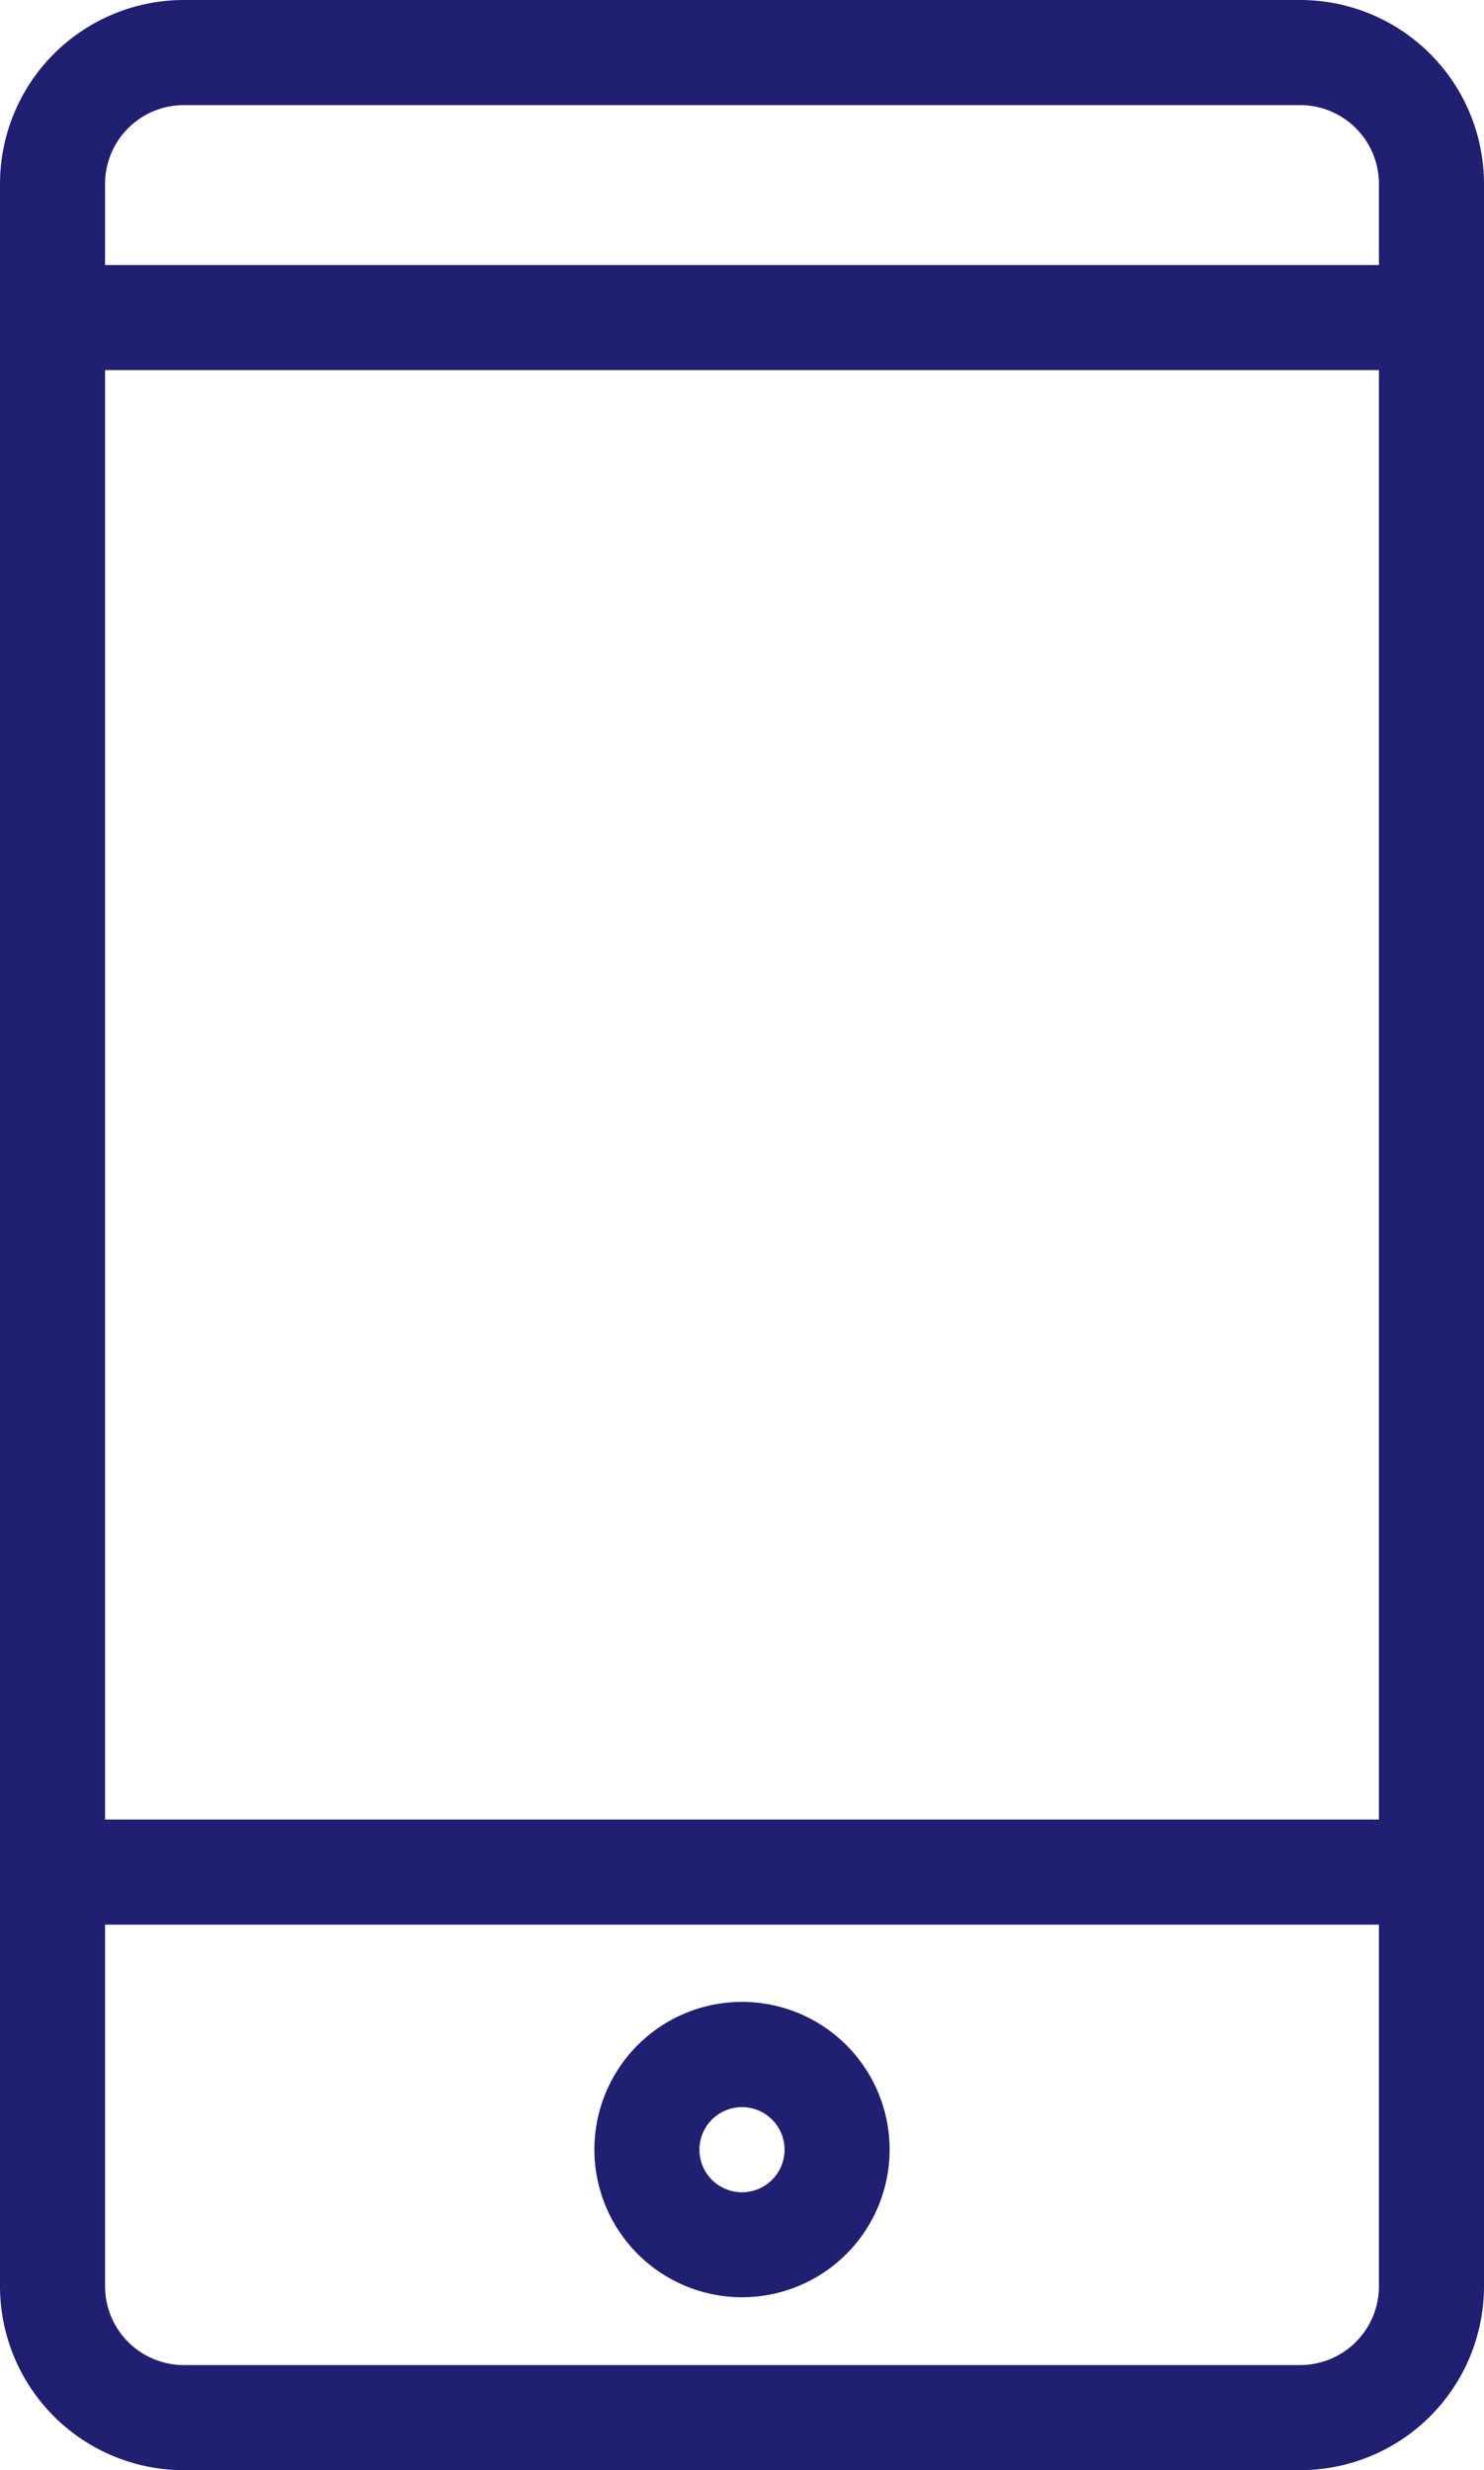 <?xml version="1.0" encoding="UTF-8" standalone="no"?><svg xmlns="http://www.w3.org/2000/svg" xmlns:xlink="http://www.w3.org/1999/xlink" fill="#211f72" height="188" preserveAspectRatio="xMidYMid meet" version="1" viewBox="0.0 0.0 113.0 188.0" width="113" zoomAndPan="magnify"><g id="change1_1"><path d="M14,0A14,14,0,0,0,0,14V174a14,14,0,0,0,14,14H99a14,14,0,0,0,14-14V14A14,14,0,0,0,99,0ZM8,28.17h97V138.48H8ZM105,174a6,6,0,0,1-6,6H14a6,6,0,0,1-6-6V146.48h97Zm0-160v6.17H8V14a6,6,0,0,1,6-6H99A6,6,0,0,1,105,14Z" fill="inherit"/><path d="M56.49,174.84a11.24,11.24,0,1,0-11.23-11.23A11.25,11.25,0,0,0,56.49,174.84Zm0-14.47a3.24,3.24,0,1,1-3.23,3.24A3.24,3.24,0,0,1,56.49,160.37Z" fill="inherit"/></g></svg>